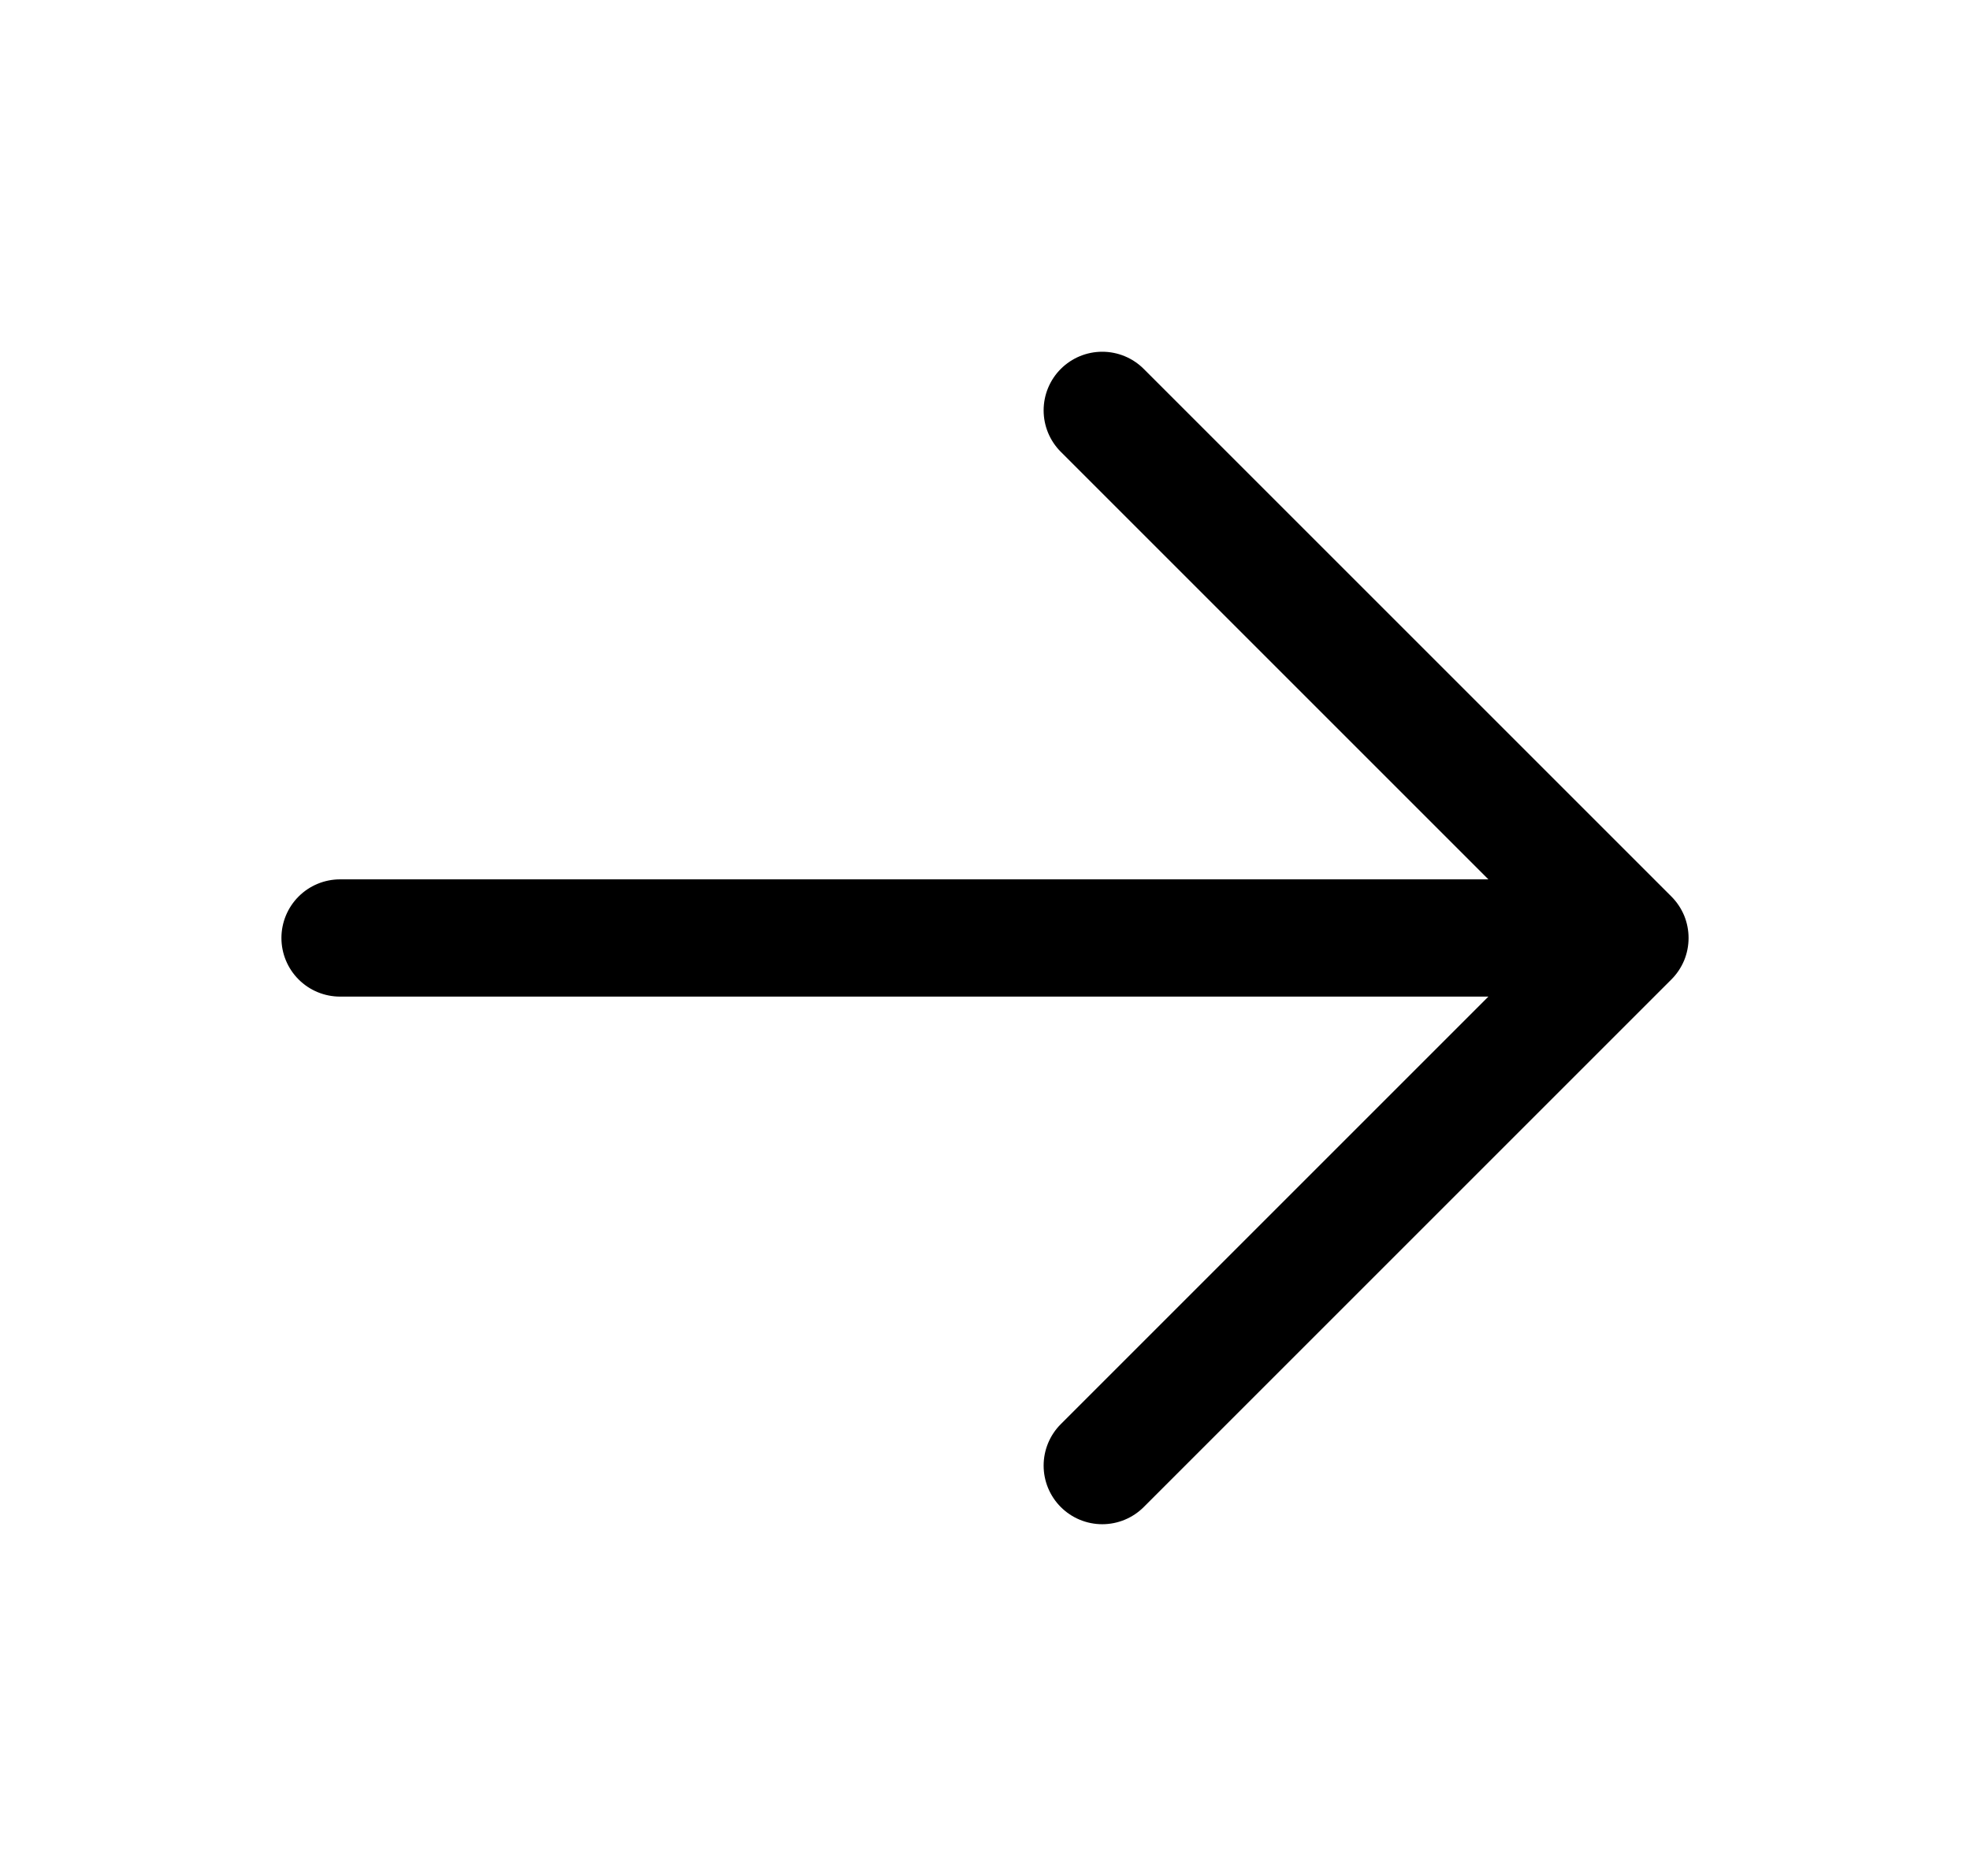 <svg width="21" height="20" viewBox="0 0 21 20" fill="none" xmlns="http://www.w3.org/2000/svg">
<path d="M17.817 10.442L12.192 16.067C12.075 16.184 11.916 16.25 11.75 16.25C11.584 16.25 11.425 16.184 11.308 16.067C11.191 15.95 11.125 15.791 11.125 15.625C11.125 15.459 11.191 15.3 11.308 15.183L15.866 10.625H3.625C3.459 10.625 3.3 10.559 3.183 10.442C3.066 10.325 3 10.166 3 10C3 9.834 3.066 9.675 3.183 9.558C3.3 9.441 3.459 9.375 3.625 9.375H15.866L11.308 4.817C11.191 4.7 11.125 4.541 11.125 4.375C11.125 4.209 11.191 4.05 11.308 3.933C11.425 3.816 11.584 3.75 11.75 3.75C11.916 3.75 12.075 3.816 12.192 3.933L17.817 9.558C17.875 9.616 17.921 9.685 17.953 9.761C17.984 9.837 18 9.918 18 10C18 10.082 17.984 10.163 17.953 10.239C17.921 10.315 17.875 10.384 17.817 10.442Z" fill="#C5D0FF" style="fill:#C5D0FF;fill:color(display-p3 0.772 0.816 1);fill-opacity:1;"/>
</svg>
